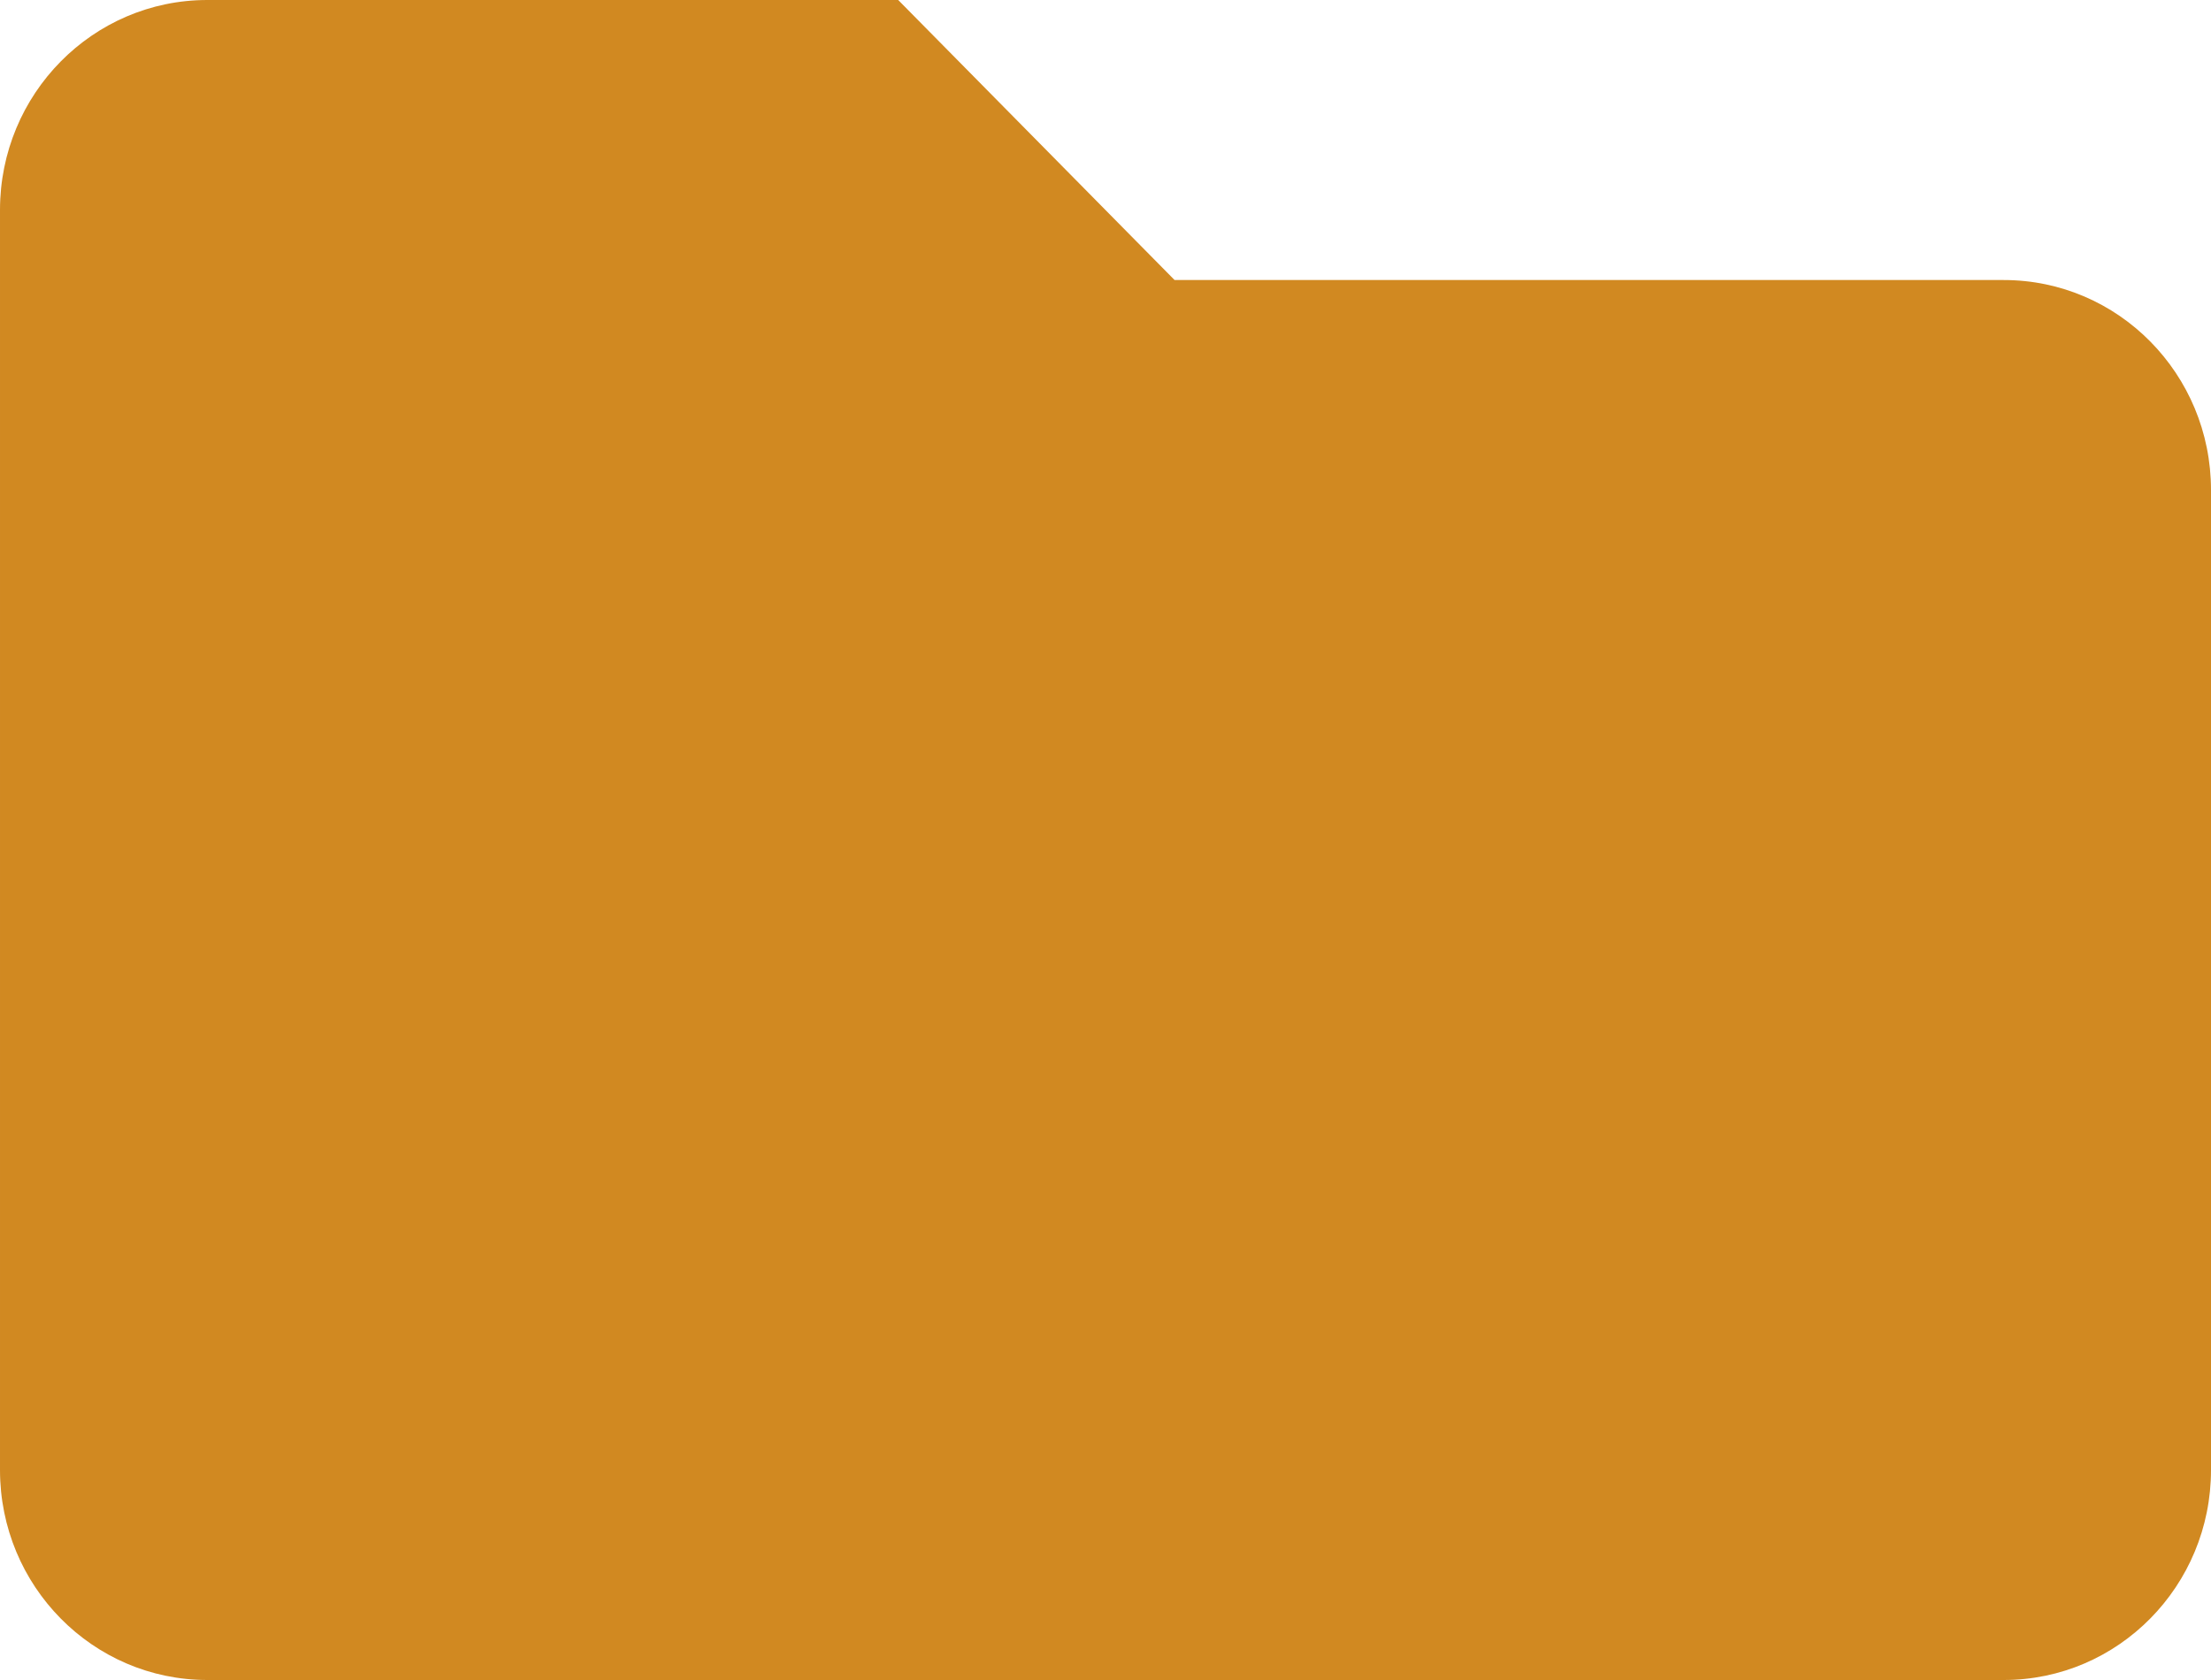<?xml version="1.0" encoding="UTF-8" standalone="no"?><!DOCTYPE svg PUBLIC "-//W3C//DTD SVG 1.1//EN" "http://www.w3.org/Graphics/SVG/1.1/DTD/svg11.dtd"><svg width="100%" height="100%" viewBox="0 0 25 19" version="1.1" xmlns="http://www.w3.org/2000/svg" xmlns:xlink="http://www.w3.org/1999/xlink" xml:space="preserve" xmlns:serif="http://www.serif.com/" style="fill-rule:evenodd;clip-rule:evenodd;stroke-linejoin:round;stroke-miterlimit:2;"><path id="icon_yellow_folder_closed" d="M22.656,3.167l-9.375,-0l-3.125,-3.167l-7.812,0c-1.295,0 -2.344,1.063 -2.344,2.375l0,14.25c0,1.312 1.049,2.375 2.344,2.375l20.312,0c1.295,0 2.344,-1.063 2.344,-2.375l0,-11.083c0,-1.312 -1.049,-2.375 -2.344,-2.375Z" style="fill:#d18921;fill-rule:nonzero;"/></svg>